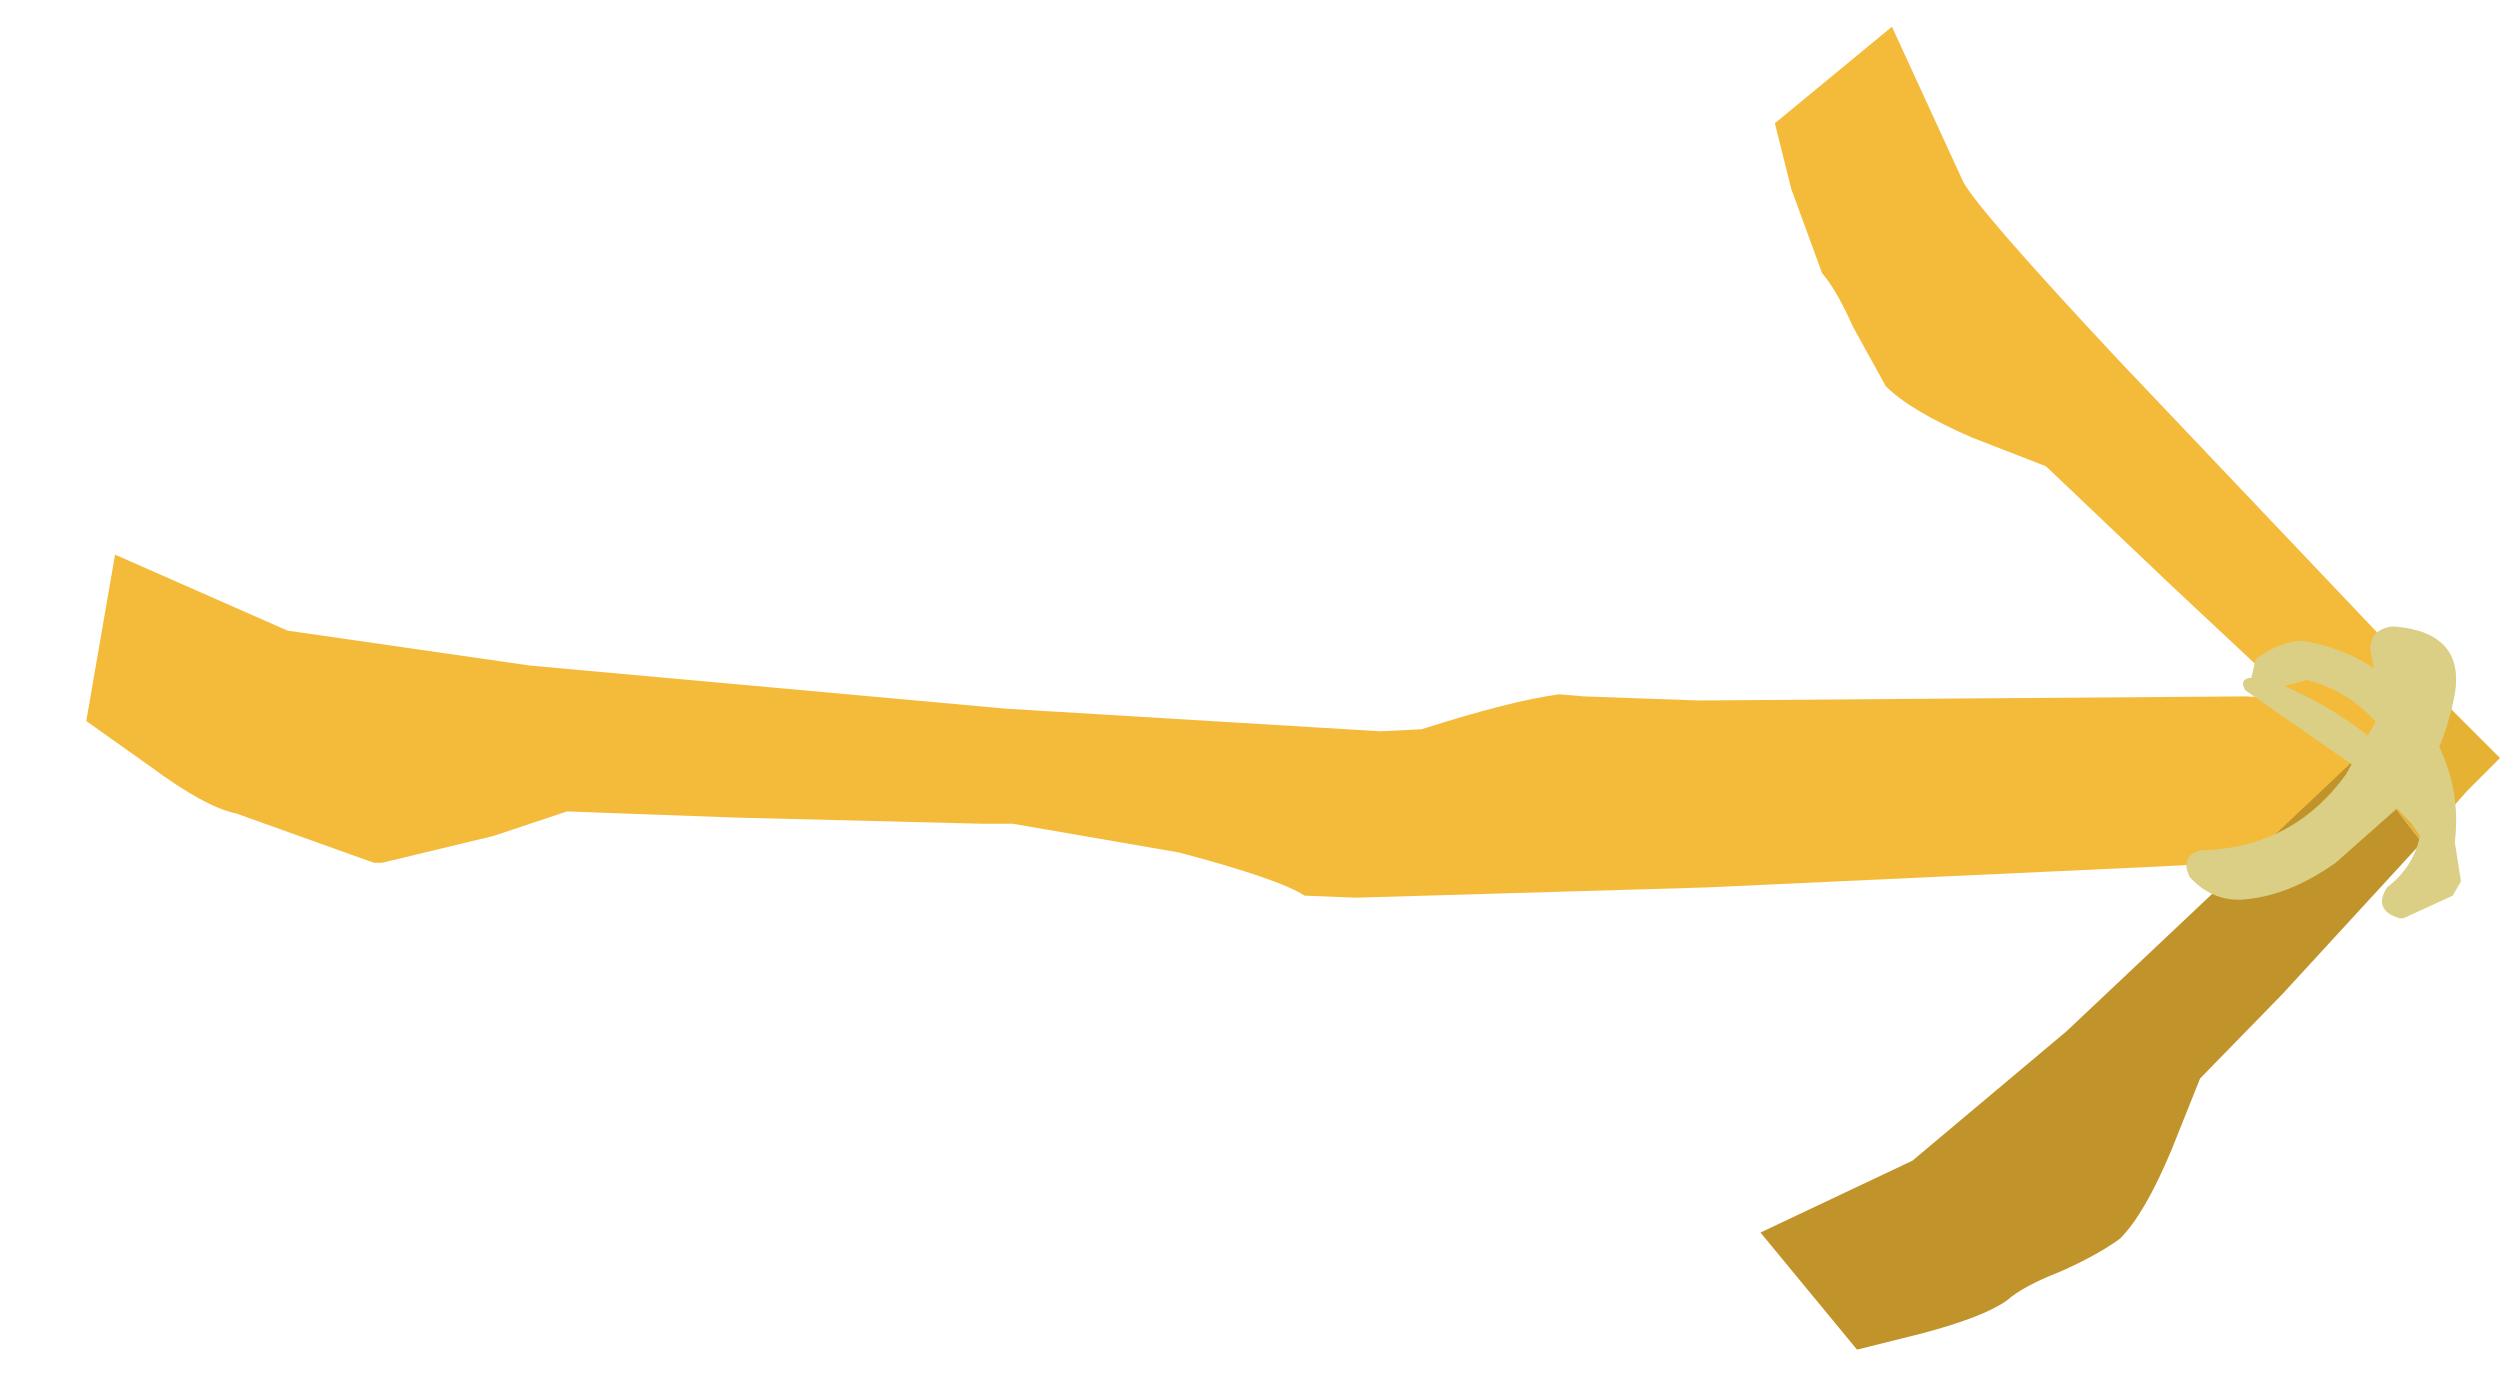 <?xml version="1.0" encoding="UTF-8" standalone="no"?>
<svg xmlns:xlink="http://www.w3.org/1999/xlink" height="33.6px" width="60.85px" xmlns="http://www.w3.org/2000/svg">
  <g transform="matrix(1.0, 0.0, 0.0, 1.0, 60.85, 0.65)">
    <path d="M-0.05 -0.65 L-0.05 32.95 -60.85 32.95 -60.85 -0.65 -0.05 -0.65" fill="#996600" fill-opacity="0.0" fill-rule="evenodd" stroke="none"/>
    <path d="M-6.2 16.3 L-2.8 16.45 Q-2.45 16.9 -2.4 18.45 L-2.45 20.15 -8.5 20.45 -19.3 20.95 -27.85 21.2 -29.1 21.15 Q-29.7 20.75 -32.15 20.1 L-36.2 19.4 -36.35 19.4 -36.95 19.4 -42.95 19.25 -47.05 19.1 -48.85 19.7 -51.55 20.35 -51.75 20.35 -55.1 19.15 Q-55.85 19.0 -57.2 18.0 L-58.75 16.9 -58.05 12.85 -53.85 14.7 -47.95 15.55 -36.35 16.6 -27.25 17.15 -26.25 17.1 Q-24.05 16.4 -22.9 16.25 L-22.3 16.3 -19.5 16.4 -12.95 16.35 -6.2 16.3" fill="#f4bb3b" fill-rule="evenodd" stroke="none"/>
    <path d="M-14.8 0.0 L-13.1 3.7 Q-12.9 4.25 -9.3 8.1 L-1.75 16.05 -3.5 17.8 -4.1 17.25 -8.0 13.6 -11.05 10.7 -12.85 10.0 Q-14.35 9.35 -14.95 8.75 L-15.75 7.3 Q-16.15 6.4 -16.5 6.0 L-17.25 3.95 -17.65 2.35 -14.8 0.0" fill="#f4bb3b" fill-rule="evenodd" stroke="none"/>
    <path d="M-3.5 17.8 L-1.9 19.85 -5.3 23.55 -7.3 25.6 -8.0 27.35 Q-8.65 28.9 -9.25 29.5 -9.8 29.9 -10.7 30.3 -11.6 30.65 -12.0 31.0 -12.55 31.4 -14.05 31.8 L-15.65 32.2 -18.0 29.35 -14.3 27.6 -10.55 24.45 -3.5 17.8" fill="#c1932b" fill-rule="evenodd" stroke="none"/>
    <path d="M-1.75 16.05 L0.0 17.8 -0.8 18.6 -1.9 19.85 -3.5 17.8 -1.75 16.05" fill="#e5b233" fill-rule="evenodd" stroke="none"/>
    <path d="M-6.1 15.85 L-6.05 15.85 -5.95 15.4 Q-5.35 14.95 -4.8 14.95 -2.95 15.25 -1.9 16.8 -0.9 18.25 -1.1 19.85 L-0.95 20.8 -1.15 21.15 -2.35 21.7 -2.45 21.7 Q-3.1 21.5 -2.75 20.95 -2.1 20.45 -1.95 19.7 L-2.15 19.4 -3.4 18.1 -6.2 16.15 Q-6.35 15.9 -6.1 15.85 M-2.65 17.75 L-2.2 18.15 -2.6 17.5 Q-3.35 16.25 -4.7 15.9 L-5.25 16.05 Q-3.75 16.7 -2.65 17.75" fill="#dbcf86" fill-rule="evenodd" stroke="none"/>
    <path d="M-2.65 14.6 L-2.55 14.6 Q-0.85 14.75 -1.1 16.25 -1.4 17.8 -2.25 18.8 L-4.0 20.35 Q-5.2 21.2 -6.35 21.25 -7.05 21.25 -7.55 20.7 -7.8 20.2 -7.3 20.05 -5.05 20.0 -3.75 18.2 L-2.65 16.25 -3.0 15.95 -3.15 15.2 Q-3.2 14.7 -2.65 14.6" fill="#dbcf86" fill-rule="evenodd" stroke="none"/>
  </g>
</svg>
